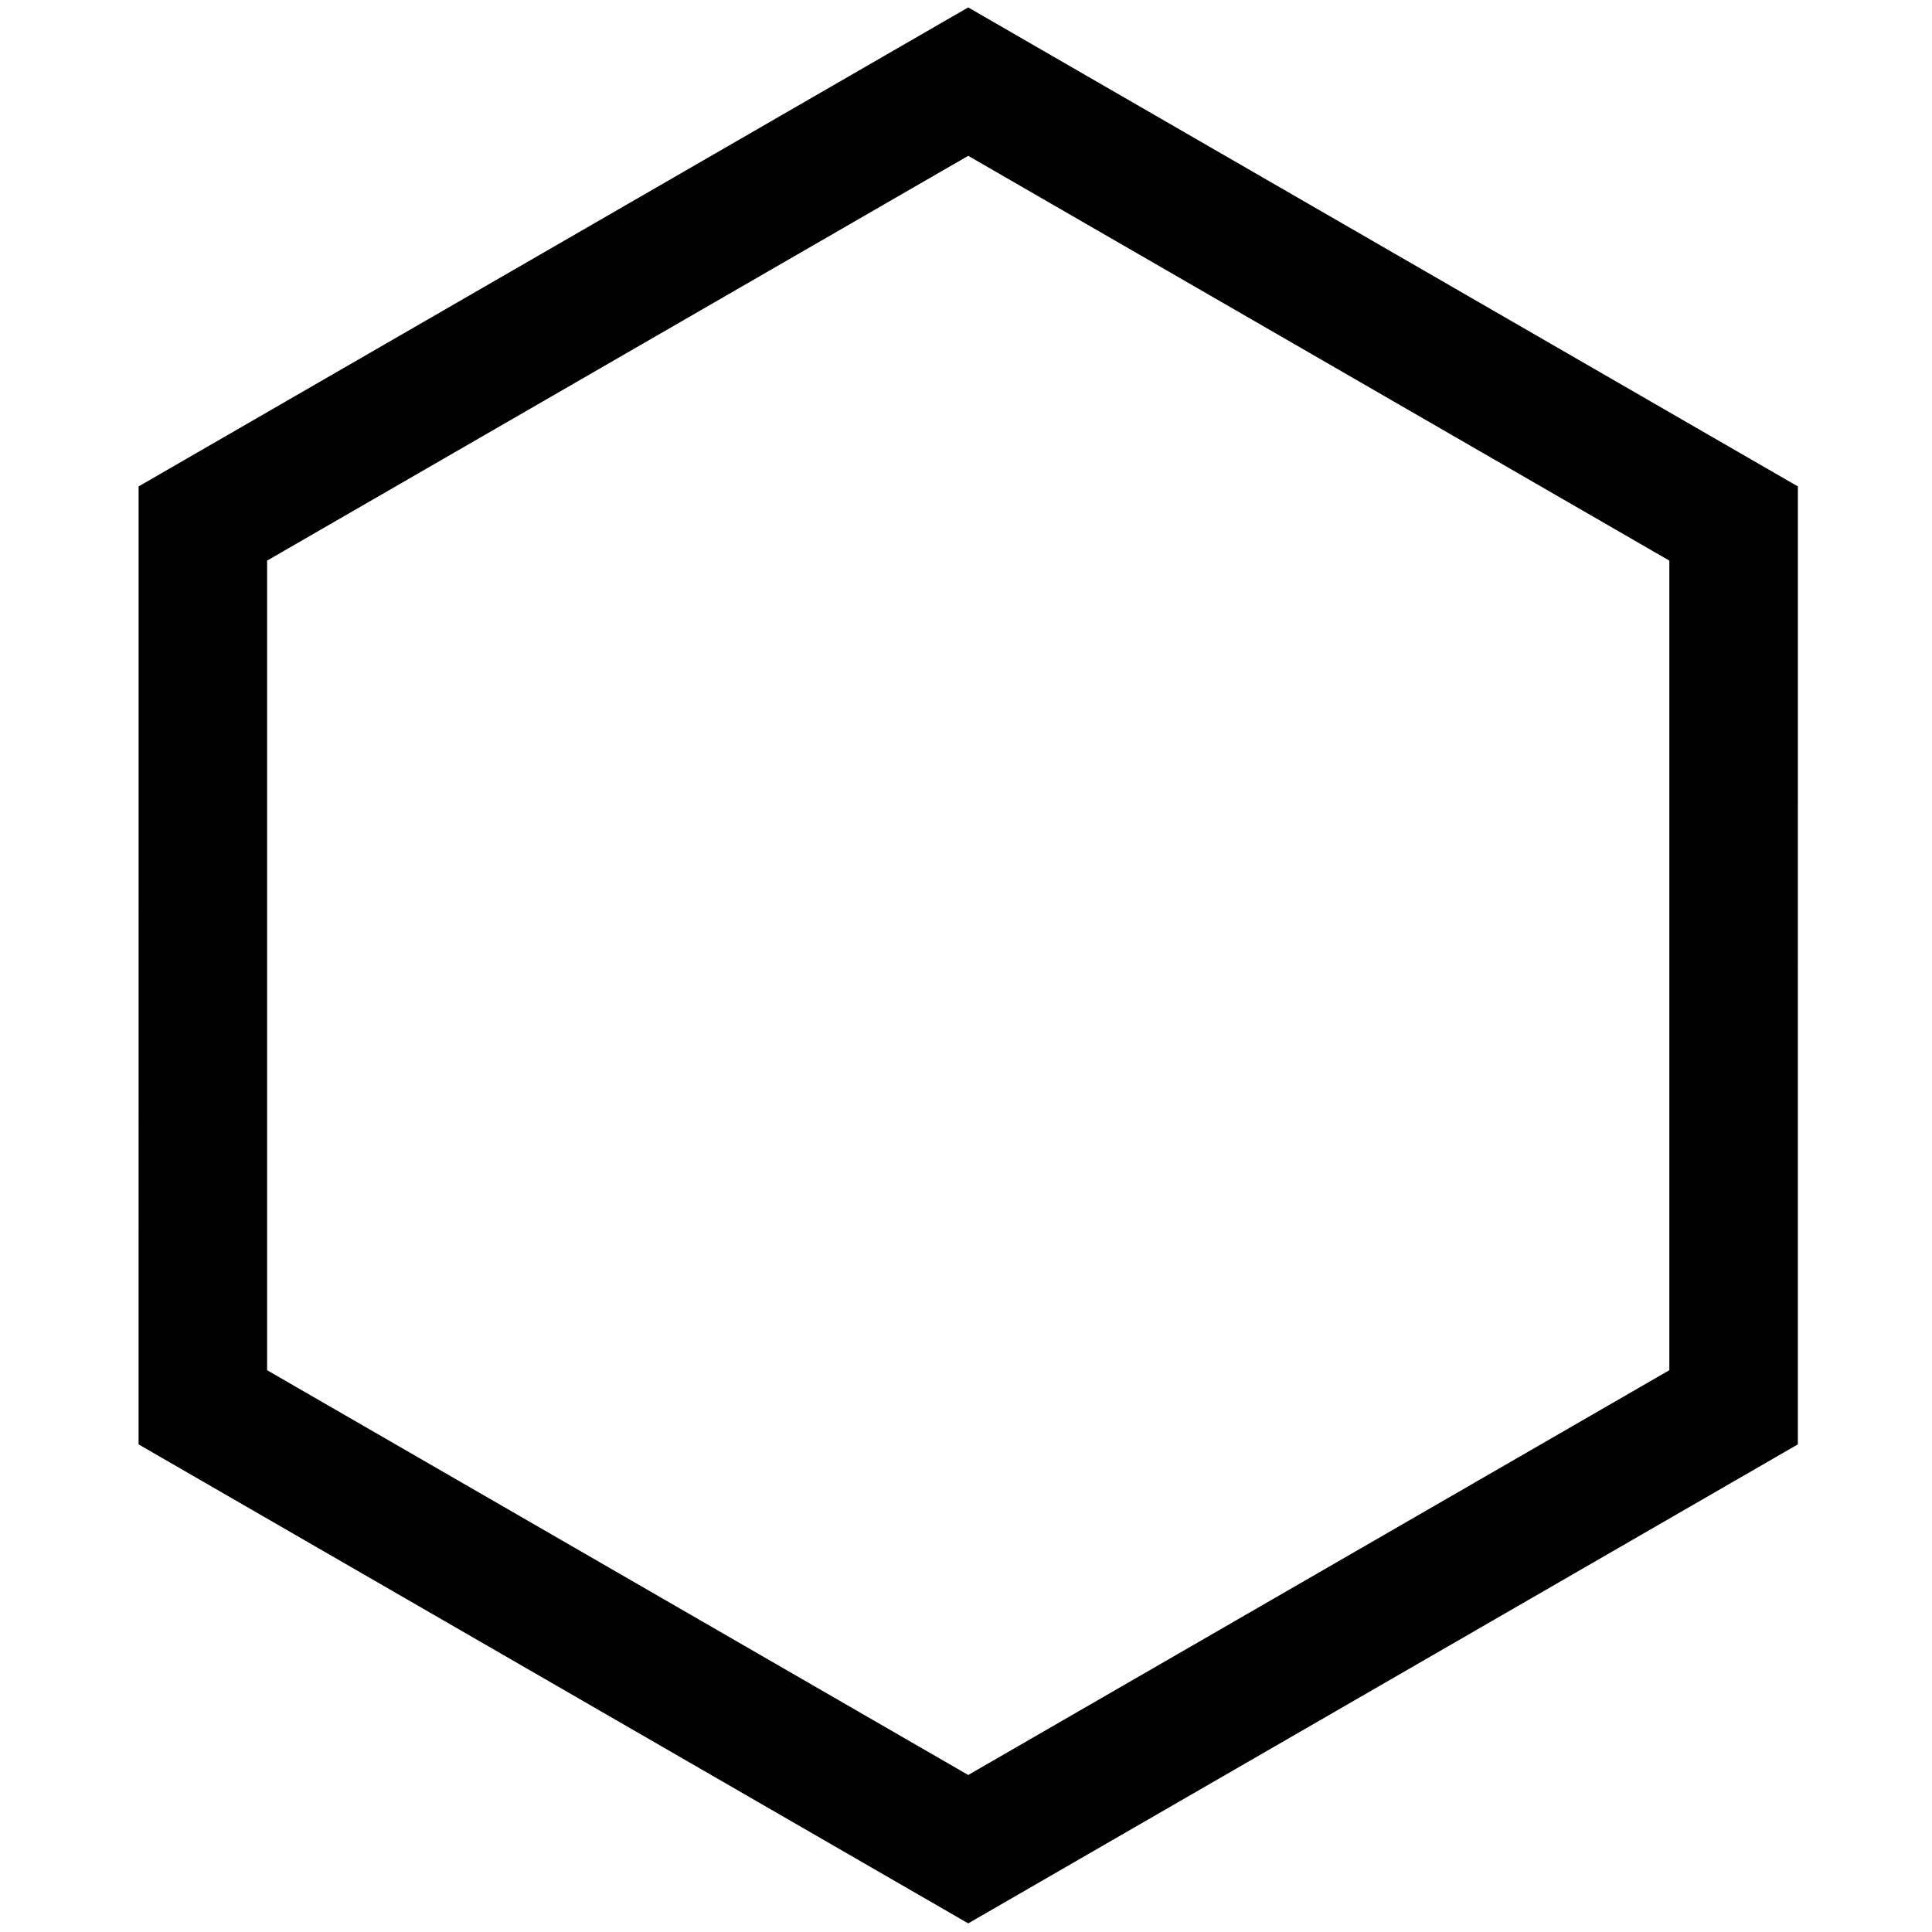 <?xml version="1.0" encoding="UTF-8"?>
<svg width="180" height="180" viewBox="0 0 112 130" xmlns="http://www.w3.org/2000/svg">
    <title>Hexagon Icon</title>
    <g stroke="none" stroke-width="1" fill="none" fill-rule="evenodd">
        <g transform="translate(-25, -13)" fill="#000000" fill-rule="nonzero" stroke="#000000" stroke-width="4">
            <path d="M112.225,131.784 L50.073,131.784 L19,77.96 L50.073,24.136 L112.225,24.136 L143.299,77.96 L112.225,131.784 Z M52.758,127.137 L109.542,127.137 L137.934,77.96 L109.542,28.783 L52.758,28.783 L24.366,77.96 L52.758,127.137 Z" transform="translate(81.15, 77.96) rotate(30) translate(-81.15, -77.96)"></path>
        </g>
    </g>
</svg>

